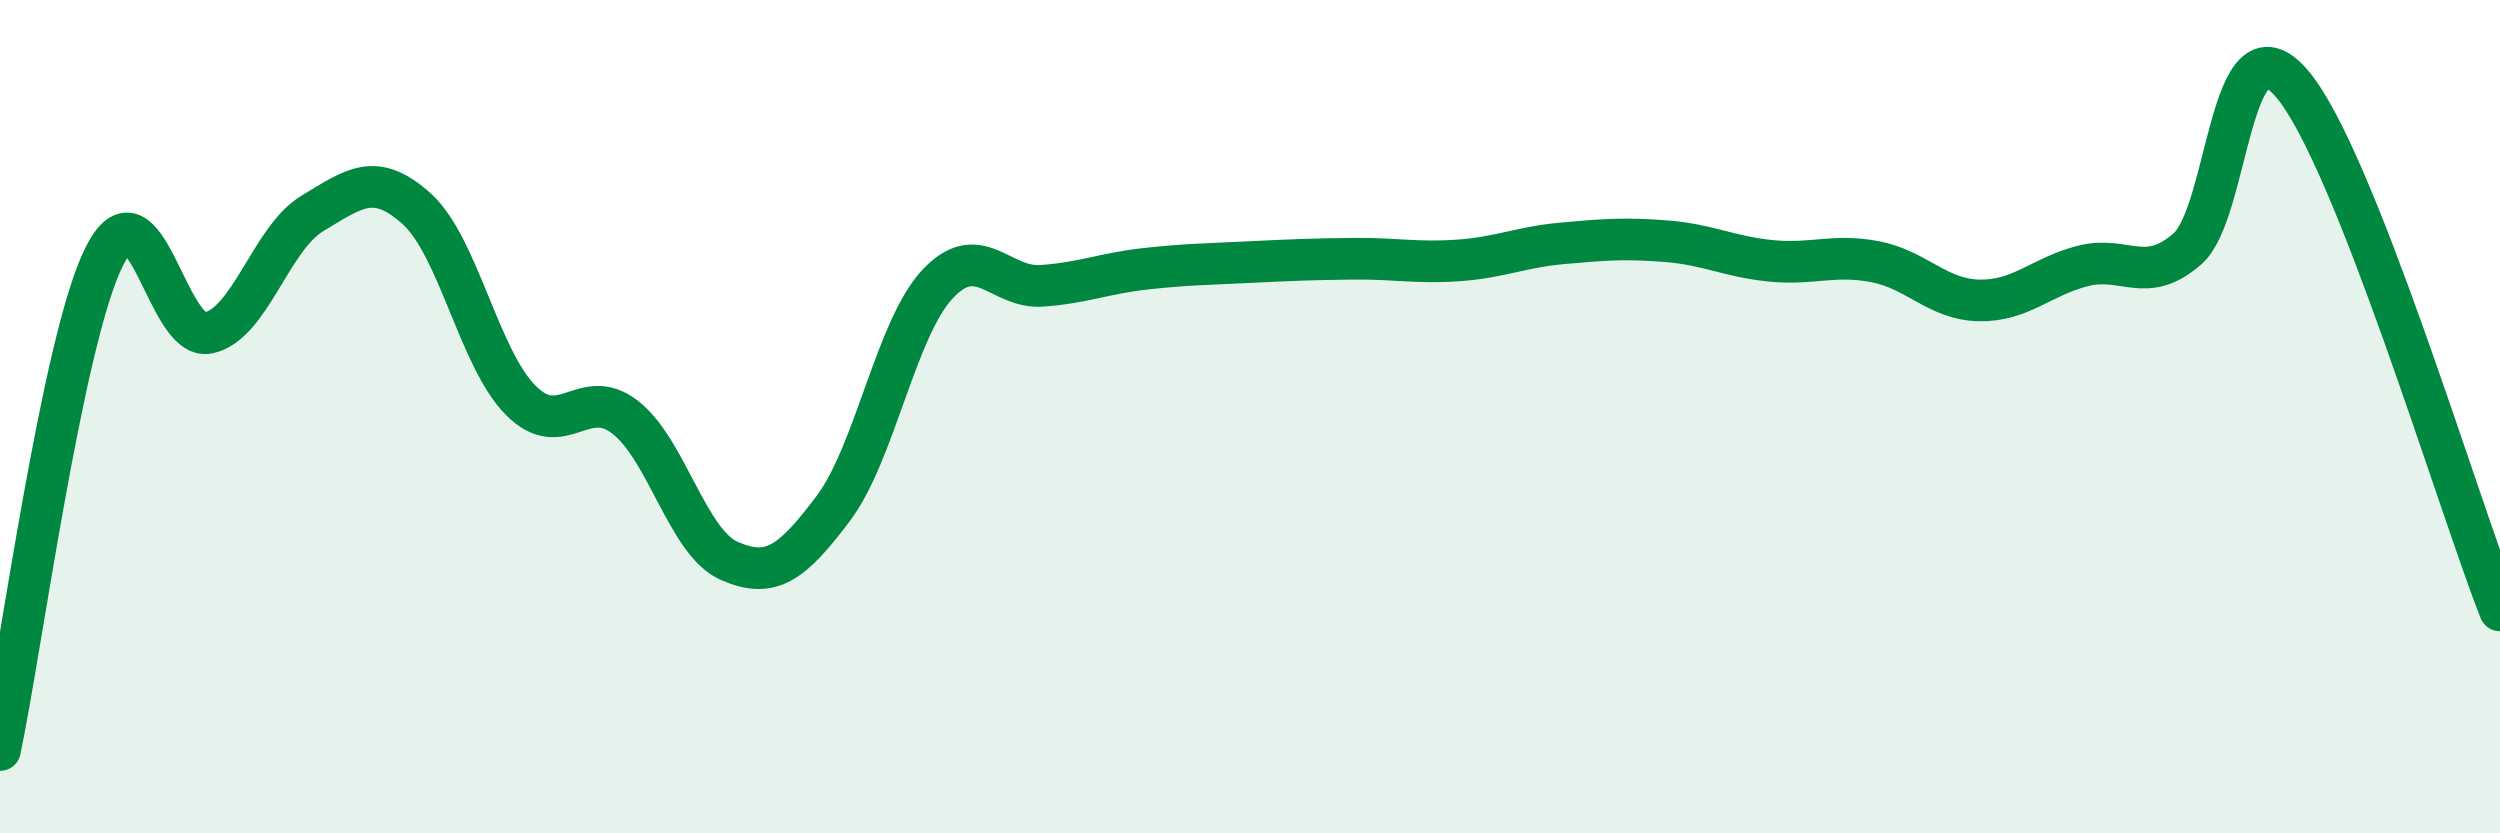 
    <svg width="60" height="20" viewBox="0 0 60 20" xmlns="http://www.w3.org/2000/svg">
      <path
        d="M 0,18 C 0.5,15.63 1.5,8.16 2.5,6.16 C 3.5,4.16 4,8.2 5,7.99 C 6,7.78 6.5,5.72 7.5,5.12 C 8.5,4.52 9,4.11 10,5.01 C 11,5.91 11.5,8.61 12.5,9.61 C 13.5,10.61 14,9.24 15,10.01 C 16,10.78 16.5,13.02 17.5,13.46 C 18.5,13.9 19,13.53 20,12.2 C 21,10.87 21.5,7.89 22.5,6.82 C 23.5,5.75 24,6.93 25,6.86 C 26,6.79 26.5,6.56 27.5,6.45 C 28.5,6.34 29,6.34 30,6.29 C 31,6.24 31.5,6.22 32.5,6.21 C 33.5,6.2 34,6.32 35,6.25 C 36,6.18 36.5,5.93 37.5,5.84 C 38.5,5.75 39,5.71 40,5.79 C 41,5.87 41.5,6.16 42.5,6.26 C 43.5,6.36 44,6.09 45,6.28 C 46,6.47 46.5,7.19 47.5,7.21 C 48.5,7.23 49,6.63 50,6.38 C 51,6.13 51.5,6.85 52.5,5.97 C 53.5,5.09 53.5,0.26 55,2 C 56.5,3.74 59,12.12 60,14.65L60 20L0 20Z"
        fill="#008740"
        opacity="0.1"
        stroke-linecap="round"
        stroke-linejoin="round"
      />
      <path
        d="M 0,18 C 0.5,15.63 1.5,8.16 2.5,6.16 C 3.5,4.16 4,8.2 5,7.99 C 6,7.78 6.5,5.72 7.5,5.12 C 8.5,4.52 9,4.11 10,5.01 C 11,5.91 11.5,8.61 12.5,9.61 C 13.5,10.61 14,9.24 15,10.01 C 16,10.78 16.5,13.02 17.5,13.46 C 18.5,13.9 19,13.53 20,12.2 C 21,10.87 21.5,7.89 22.5,6.82 C 23.5,5.75 24,6.93 25,6.86 C 26,6.79 26.5,6.56 27.5,6.45 C 28.5,6.34 29,6.34 30,6.29 C 31,6.24 31.5,6.22 32.5,6.21 C 33.5,6.2 34,6.32 35,6.25 C 36,6.18 36.5,5.93 37.5,5.84 C 38.5,5.75 39,5.71 40,5.79 C 41,5.87 41.5,6.16 42.5,6.26 C 43.5,6.36 44,6.09 45,6.28 C 46,6.47 46.5,7.19 47.5,7.21 C 48.5,7.23 49,6.63 50,6.38 C 51,6.13 51.5,6.85 52.5,5.97 C 53.5,5.09 53.5,0.26 55,2 C 56.5,3.74 59,12.12 60,14.65"
        stroke="#008740"
        stroke-width="1"
        fill="none"
        stroke-linecap="round"
        stroke-linejoin="round"
      />
    </svg>
  